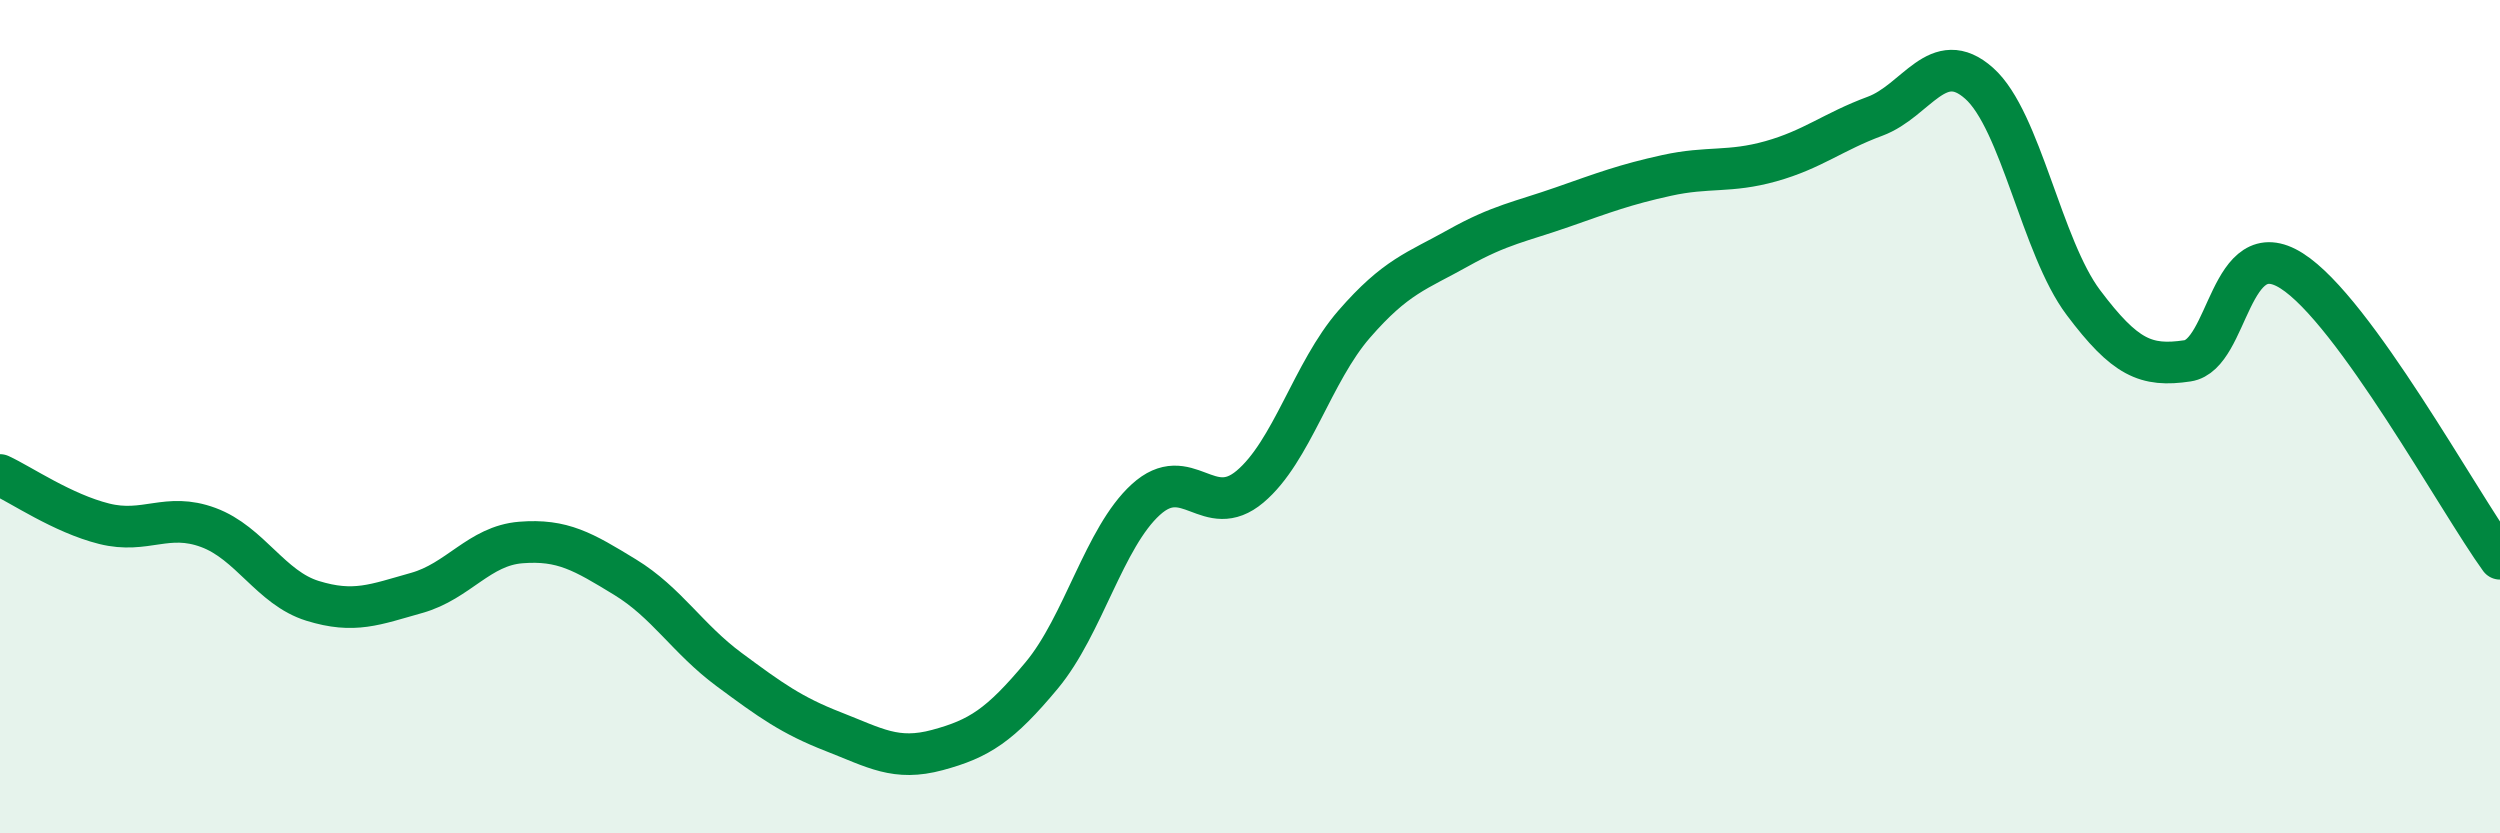
    <svg width="60" height="20" viewBox="0 0 60 20" xmlns="http://www.w3.org/2000/svg">
      <path
        d="M 0,11.4 C 0.5,11.63 1.5,12.32 2.5,12.57 C 3.5,12.82 4,12.29 5,12.66 C 6,13.03 6.5,14.11 7.5,14.42 C 8.5,14.73 9,14.51 10,14.23 C 11,13.95 11.5,13.1 12.5,13.02 C 13.5,12.94 14,13.24 15,13.85 C 16,14.46 16.5,15.33 17.5,16.07 C 18.5,16.81 19,17.17 20,17.56 C 21,17.95 21.5,18.27 22.5,18 C 23.5,17.73 24,17.41 25,16.21 C 26,15.01 26.5,12.9 27.5,11.99 C 28.5,11.08 29,12.52 30,11.68 C 31,10.84 31.5,8.93 32.5,7.78 C 33.5,6.63 34,6.51 35,5.95 C 36,5.39 36.5,5.32 37.5,4.97 C 38.5,4.62 39,4.43 40,4.21 C 41,3.99 41.5,4.15 42.5,3.87 C 43.5,3.59 44,3.16 45,2.79 C 46,2.42 46.5,1.11 47.5,2 C 48.5,2.89 49,5.93 50,7.26 C 51,8.59 51.5,8.81 52.5,8.66 C 53.5,8.51 53.5,5.55 55,6.5 C 56.5,7.45 59,12.03 60,13.41L60 20L0 20Z"
        fill="#008740"
        opacity="0.1"
        stroke-linecap="round"
        stroke-linejoin="round"
      />
      <path
        d="M 0,11.4 C 0.5,11.63 1.5,12.32 2.5,12.57 C 3.5,12.82 4,12.29 5,12.66 C 6,13.03 6.5,14.11 7.5,14.42 C 8.5,14.73 9,14.51 10,14.23 C 11,13.95 11.5,13.1 12.5,13.02 C 13.5,12.94 14,13.24 15,13.85 C 16,14.46 16.5,15.33 17.5,16.07 C 18.5,16.81 19,17.17 20,17.56 C 21,17.95 21.5,18.27 22.5,18 C 23.5,17.73 24,17.41 25,16.21 C 26,15.01 26.5,12.9 27.5,11.99 C 28.5,11.08 29,12.52 30,11.68 C 31,10.84 31.5,8.93 32.5,7.78 C 33.5,6.63 34,6.51 35,5.95 C 36,5.39 36.5,5.32 37.5,4.97 C 38.5,4.62 39,4.43 40,4.21 C 41,3.99 41.5,4.15 42.5,3.87 C 43.5,3.59 44,3.16 45,2.79 C 46,2.42 46.5,1.11 47.5,2 C 48.5,2.89 49,5.93 50,7.26 C 51,8.59 51.5,8.81 52.5,8.66 C 53.5,8.51 53.5,5.55 55,6.5 C 56.5,7.45 59,12.03 60,13.41"
        stroke="#008740"
        stroke-width="1"
        fill="none"
        stroke-linecap="round"
        stroke-linejoin="round"
      />
    </svg>
  